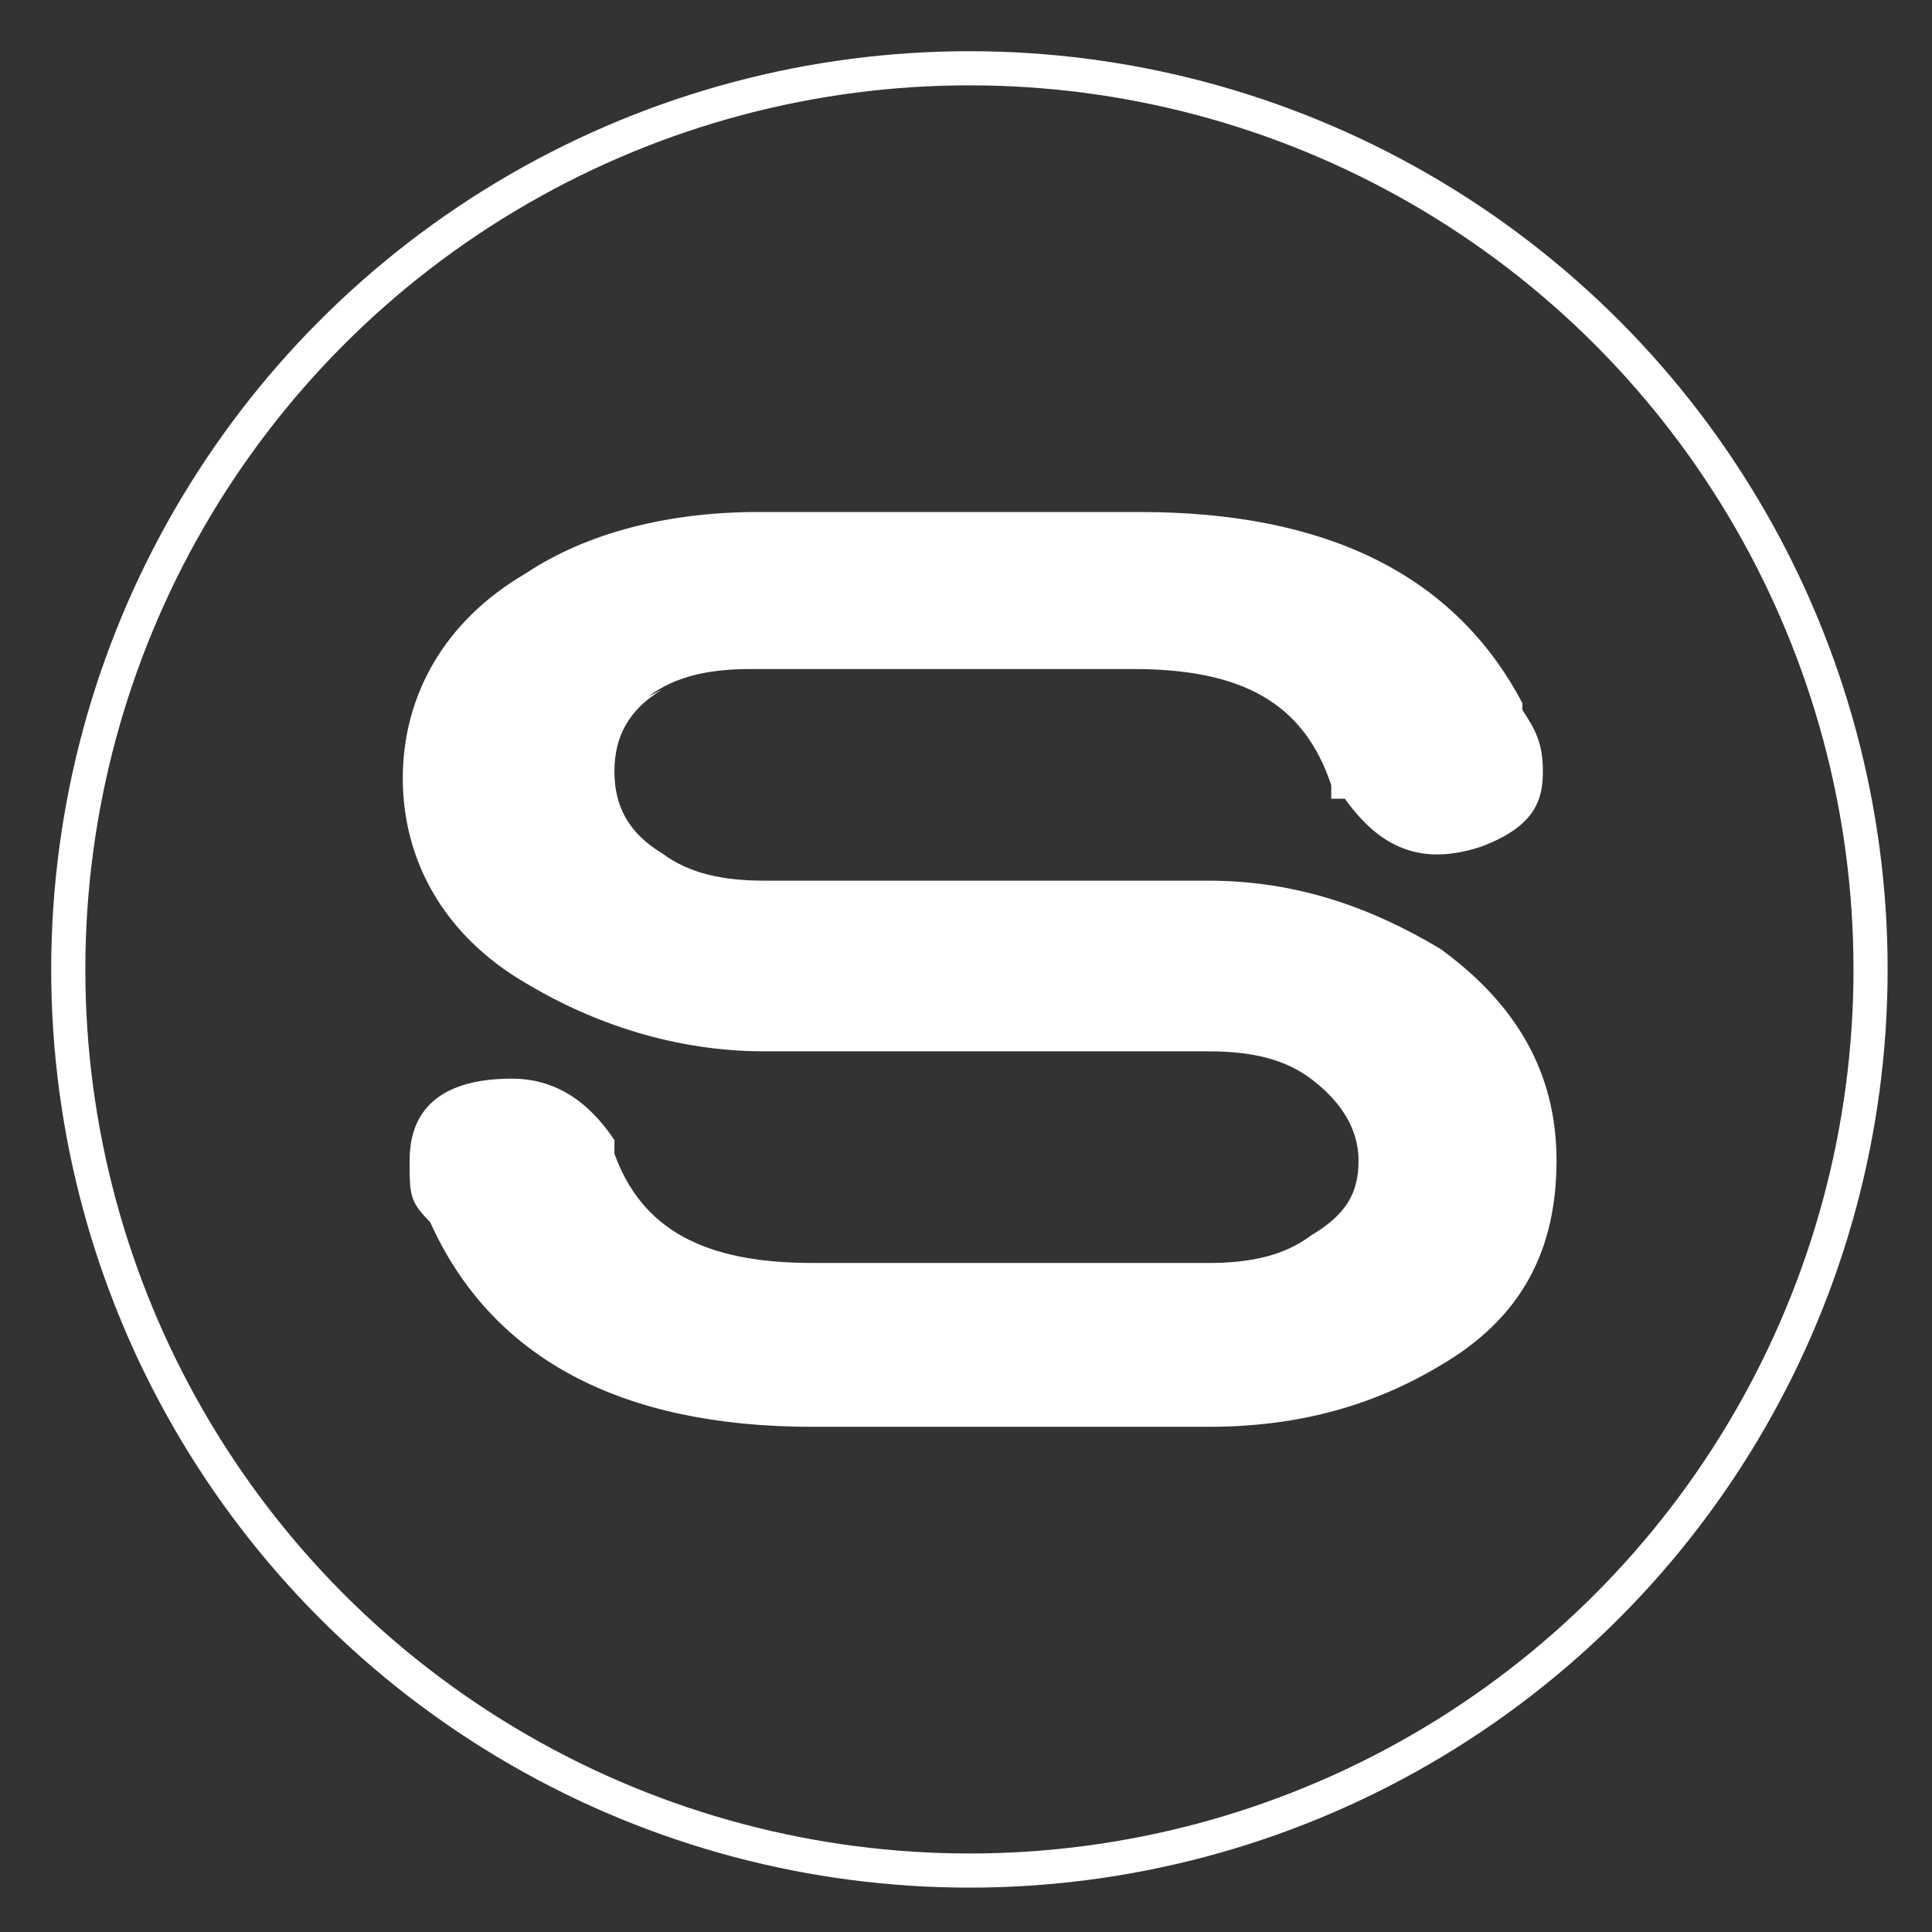 <?xml version="1.0" encoding="UTF-8"?>
<svg xmlns="http://www.w3.org/2000/svg" version="1.1" xmlns:inkscape="http://www.inkscape.org/namespaces/inkscape" xmlns:sodipodi="http://sodipodi.sourceforge.net/DTD/sodipodi-0.dtd" xmlns:svg="http://www.w3.org/2000/svg" viewBox="0 0 28.3 28.3">
  <rect x="0" y="0" width="28.3" height="28.3" fill="#333333" stroke="none"/>
  <defs>
    <style>
      .cls-1 {
        fill: none;
        stroke: #fff;
        stroke-miterlimit: 11.3;
        stroke-width: .5px;
      }

      .cls-2 {
        fill: #fff;
        stroke-width: 0px;
      }
    </style>
  </defs>
  <g id="svg19" inkscape:version="1.2.1 (9c6d41e410, 2022-07-14)" sodipodi:docname="s.svg">
    <sodipodi:namedview id="namedview21" bordercolor="#000000" borderopacity="0.25" inkscape:current-layer="svg19" inkscape:cx="14.187895" inkscape:cy="14.187895" inkscape:deskcolor="#d1d1d1" inkscape:document-units="mm" inkscape:pagecheckerboard="0" inkscape:pageopacity="0.0" inkscape:showpageshadow="2" inkscape:window-height="1017" inkscape:window-maximized="1" inkscape:window-width="1920" inkscape:window-x="-8" inkscape:window-y="-8" inkscape:zoom="11.065771" pagecolor="#ffffff" showgrid="false"/>
    <path id="path17" class="cls-2" d="M9.5,10.2c.4-.3.9-.4,1.5-.4h5.6c1.6,0,2.5.5,2.9,1.7v.2h.2c.5.7,1.1,1,2,.7.8-.3.9-.7.9-1.1s-.1-.6-.3-.9h0c0,0,0-.1,0-.1-1-1.9-2.9-2.8-5.6-2.8h-5.6c-1.3,0-2.5.3-3.4.9-1.2.7-1.8,1.8-1.8,3s.6,2.3,1.8,3c1,.6,2.2,1,3.5,1h6.5c.6,0,1.1.1,1.5.4.4.3.7.7.7,1.2s-.2.8-.7,1.1c-.4.3-.9.4-1.5.4h-5.8c-1.6,0-2.5-.5-2.9-1.6h0c0,0,0-.2,0-.2-.4-.6-.9-.9-1.5-.9-1.3,0-1.5.7-1.5,1.2s0,.6.3.9h0c.9,2,2.8,3,5.6,3h5.8c1.3,0,2.4-.3,3.4-.9,1.2-.7,1.7-1.7,1.7-3s-.6-2.3-1.7-3.1c-1-.6-2.1-1-3.4-1h-6.5c-.6,0-1.1-.1-1.5-.4-.5-.3-.7-.7-.7-1.2,0-.5.2-.9.7-1.2h0Z"/>
    <circle id="path239" class="cls-1" cx="14.2" cy="14.2" r="13.2" inkscape:transform-center-x="-1.0928144" inkscape:transform-center-y="2.2609951"/>
  </g>
</svg>